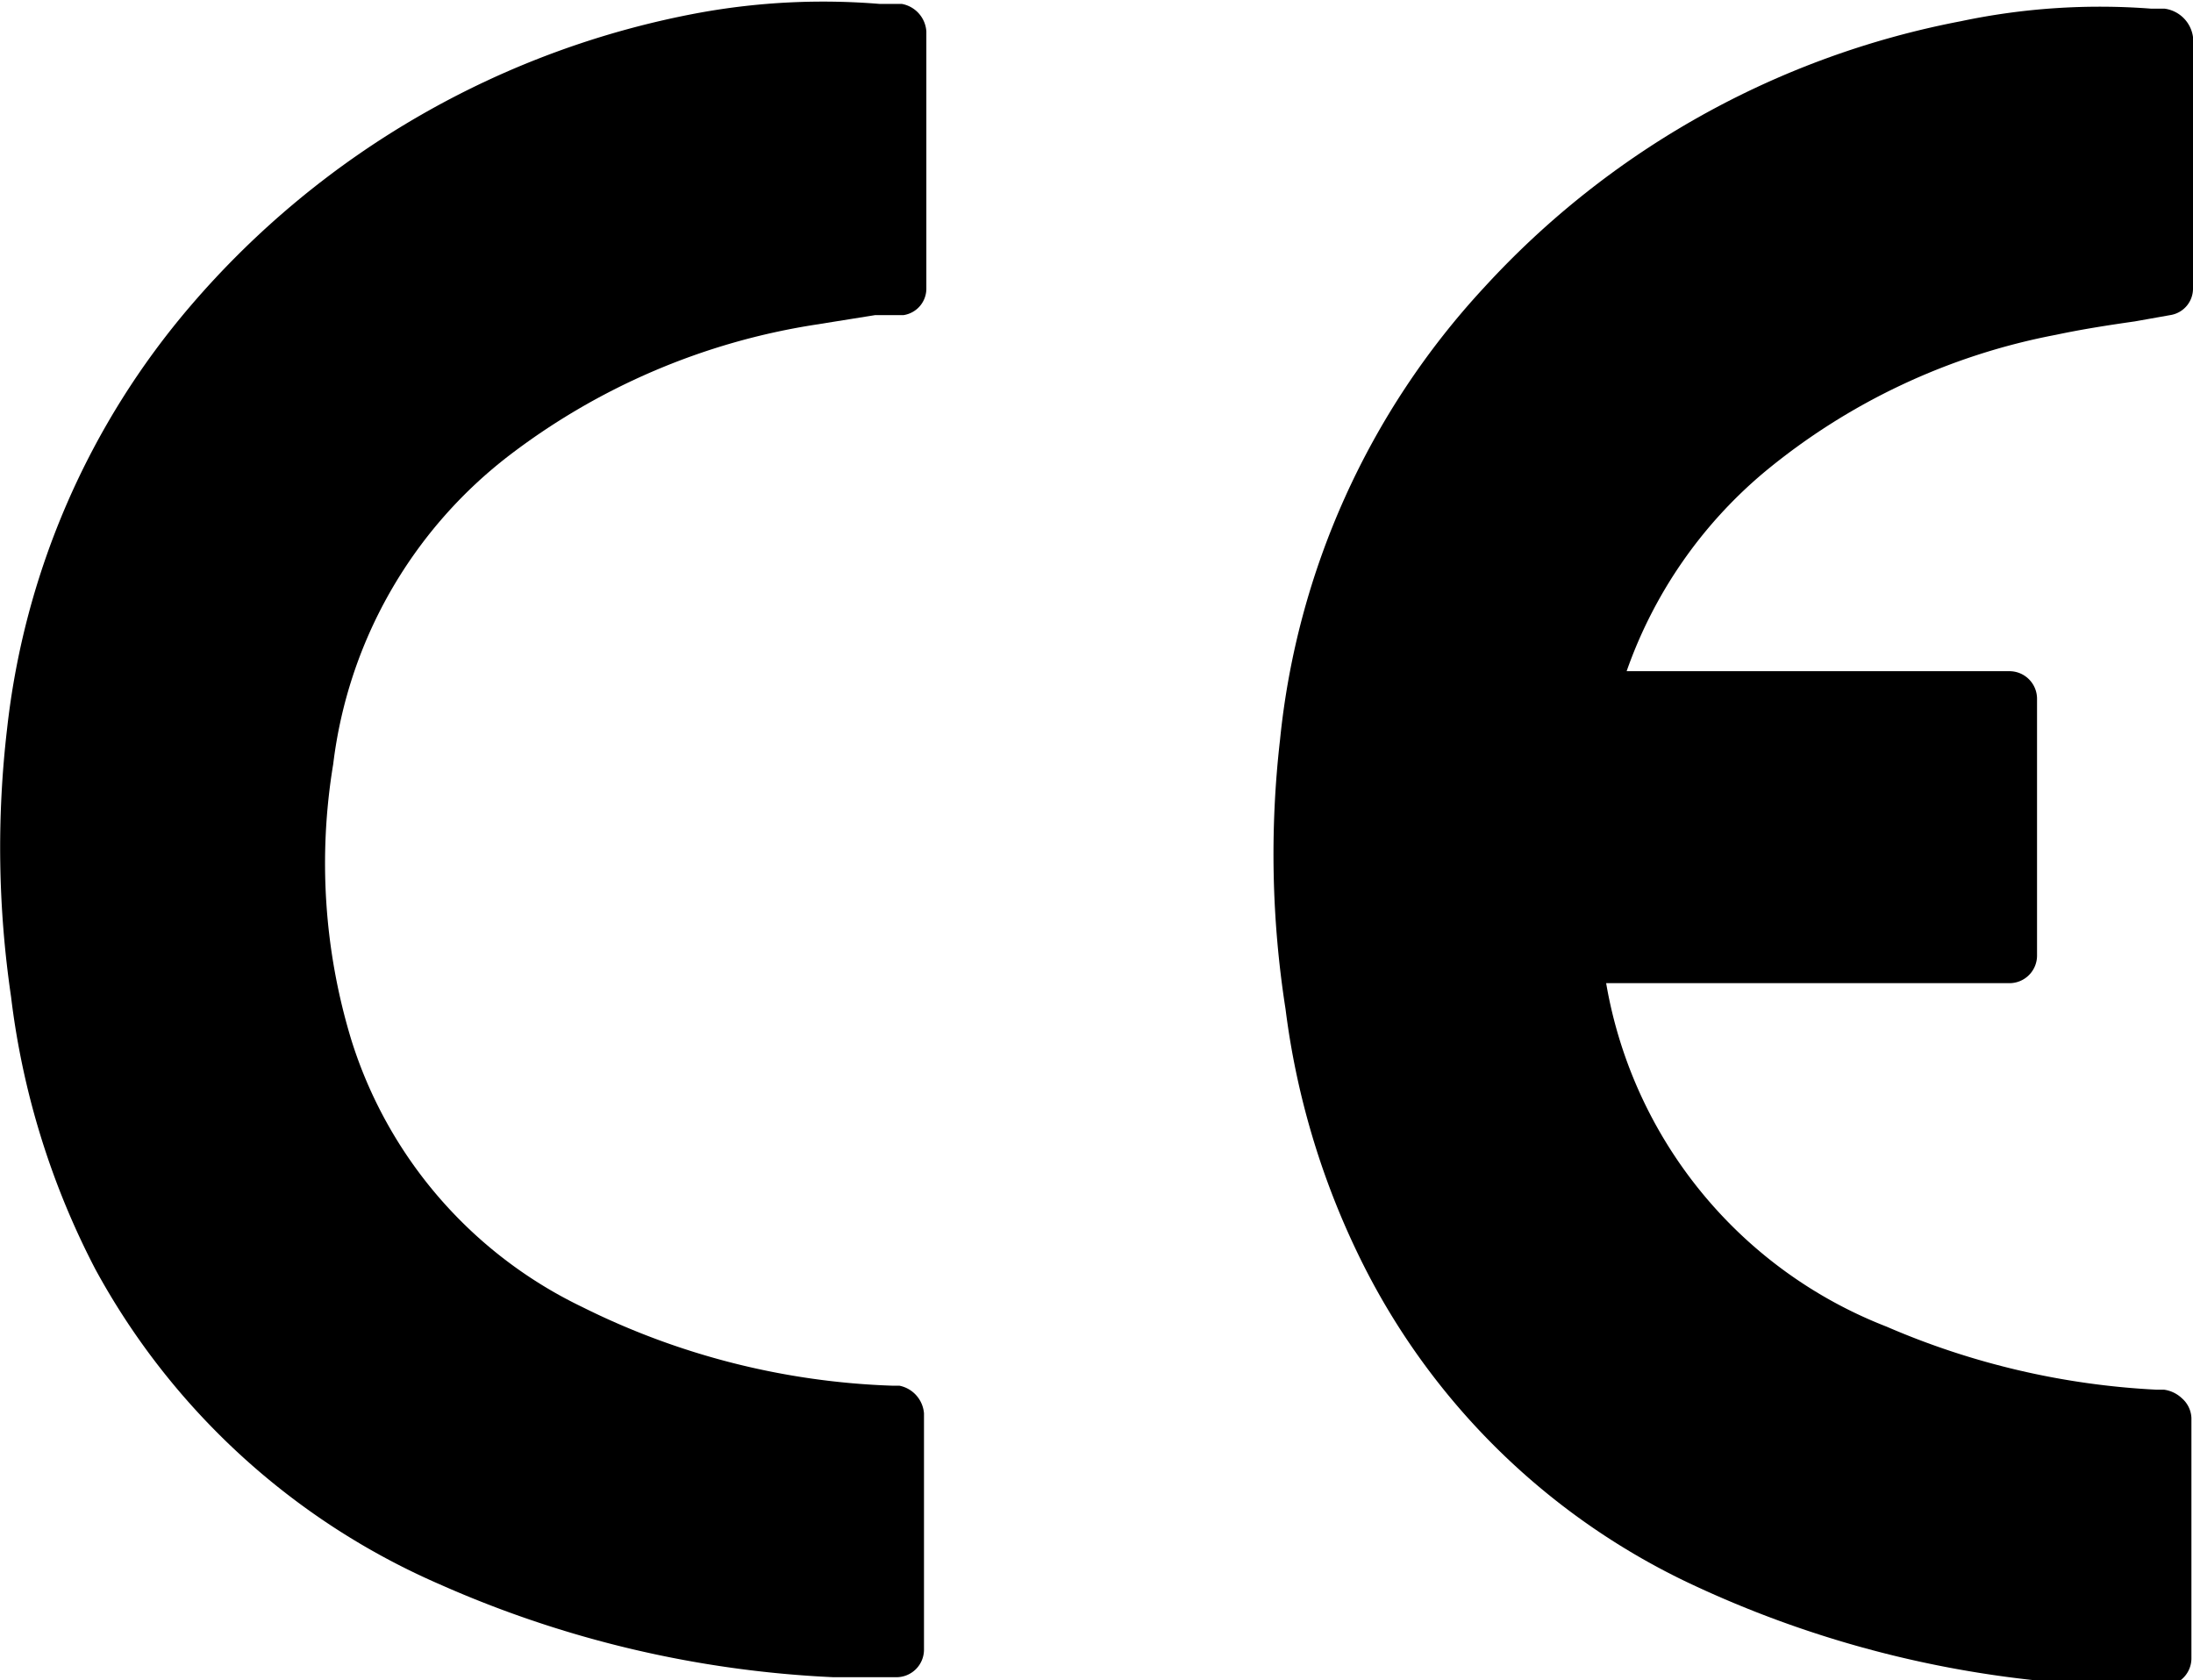 <svg xmlns="http://www.w3.org/2000/svg" viewBox="0 0 27.84 21.33"><g id="图层_2" data-name="图层 2"><g id="图层_1-2" data-name="图层 1"><path d="M22.39,6A8.2,8.2,0,0,1,26.1,4.25c.33-.07.65-.12,1-.17L27.55,4a.34.34,0,0,0,.29-.34V.47a.42.42,0,0,0-.36-.36l-.17,0a8.54,8.54,0,0,0-2.42.16,11,11,0,0,0-6.05,3.38,9.9,9.9,0,0,0-2.59,5.74,12.72,12.72,0,0,0,.07,3.42,10,10,0,0,0,1,3.27,8.9,8.9,0,0,0,4.09,4,13.67,13.67,0,0,0,5.46,1.32h.6a.35.35,0,0,0,.35-.35V18a.35.35,0,0,0-.12-.25.41.41,0,0,0-.23-.11h-.1a9.86,9.86,0,0,1-3.42-.8,5.71,5.71,0,0,1-3.56-4.36h5.12a.35.35,0,0,0,.35-.35V8.87a.35.35,0,0,0-.35-.35H20.65A5.8,5.8,0,0,1,22.39,6Z"/><path d="M11.42,17.59h-.08a9.53,9.53,0,0,1-3.95-1,5.62,5.62,0,0,1-2.93-3.39,7.7,7.7,0,0,1-.23-3.5A5.82,5.82,0,0,1,6.44,5.8a8.56,8.56,0,0,1,3.92-1.68L11.11,4l.36,0a.34.34,0,0,0,.29-.34V.4a.38.38,0,0,0-.31-.35h-.1l-.18,0A8.78,8.78,0,0,0,8.89.16,11.17,11.17,0,0,0,2.43,3.87,9.93,9.93,0,0,0,.09,9.25a13,13,0,0,0,.05,3.4,10.08,10.08,0,0,0,1.07,3.46,9.1,9.1,0,0,0,4.37,4,13.87,13.87,0,0,0,5,1.18h.8a.35.35,0,0,0,.35-.35v-3A.39.39,0,0,0,11.42,17.59Z"/></g></g></svg>